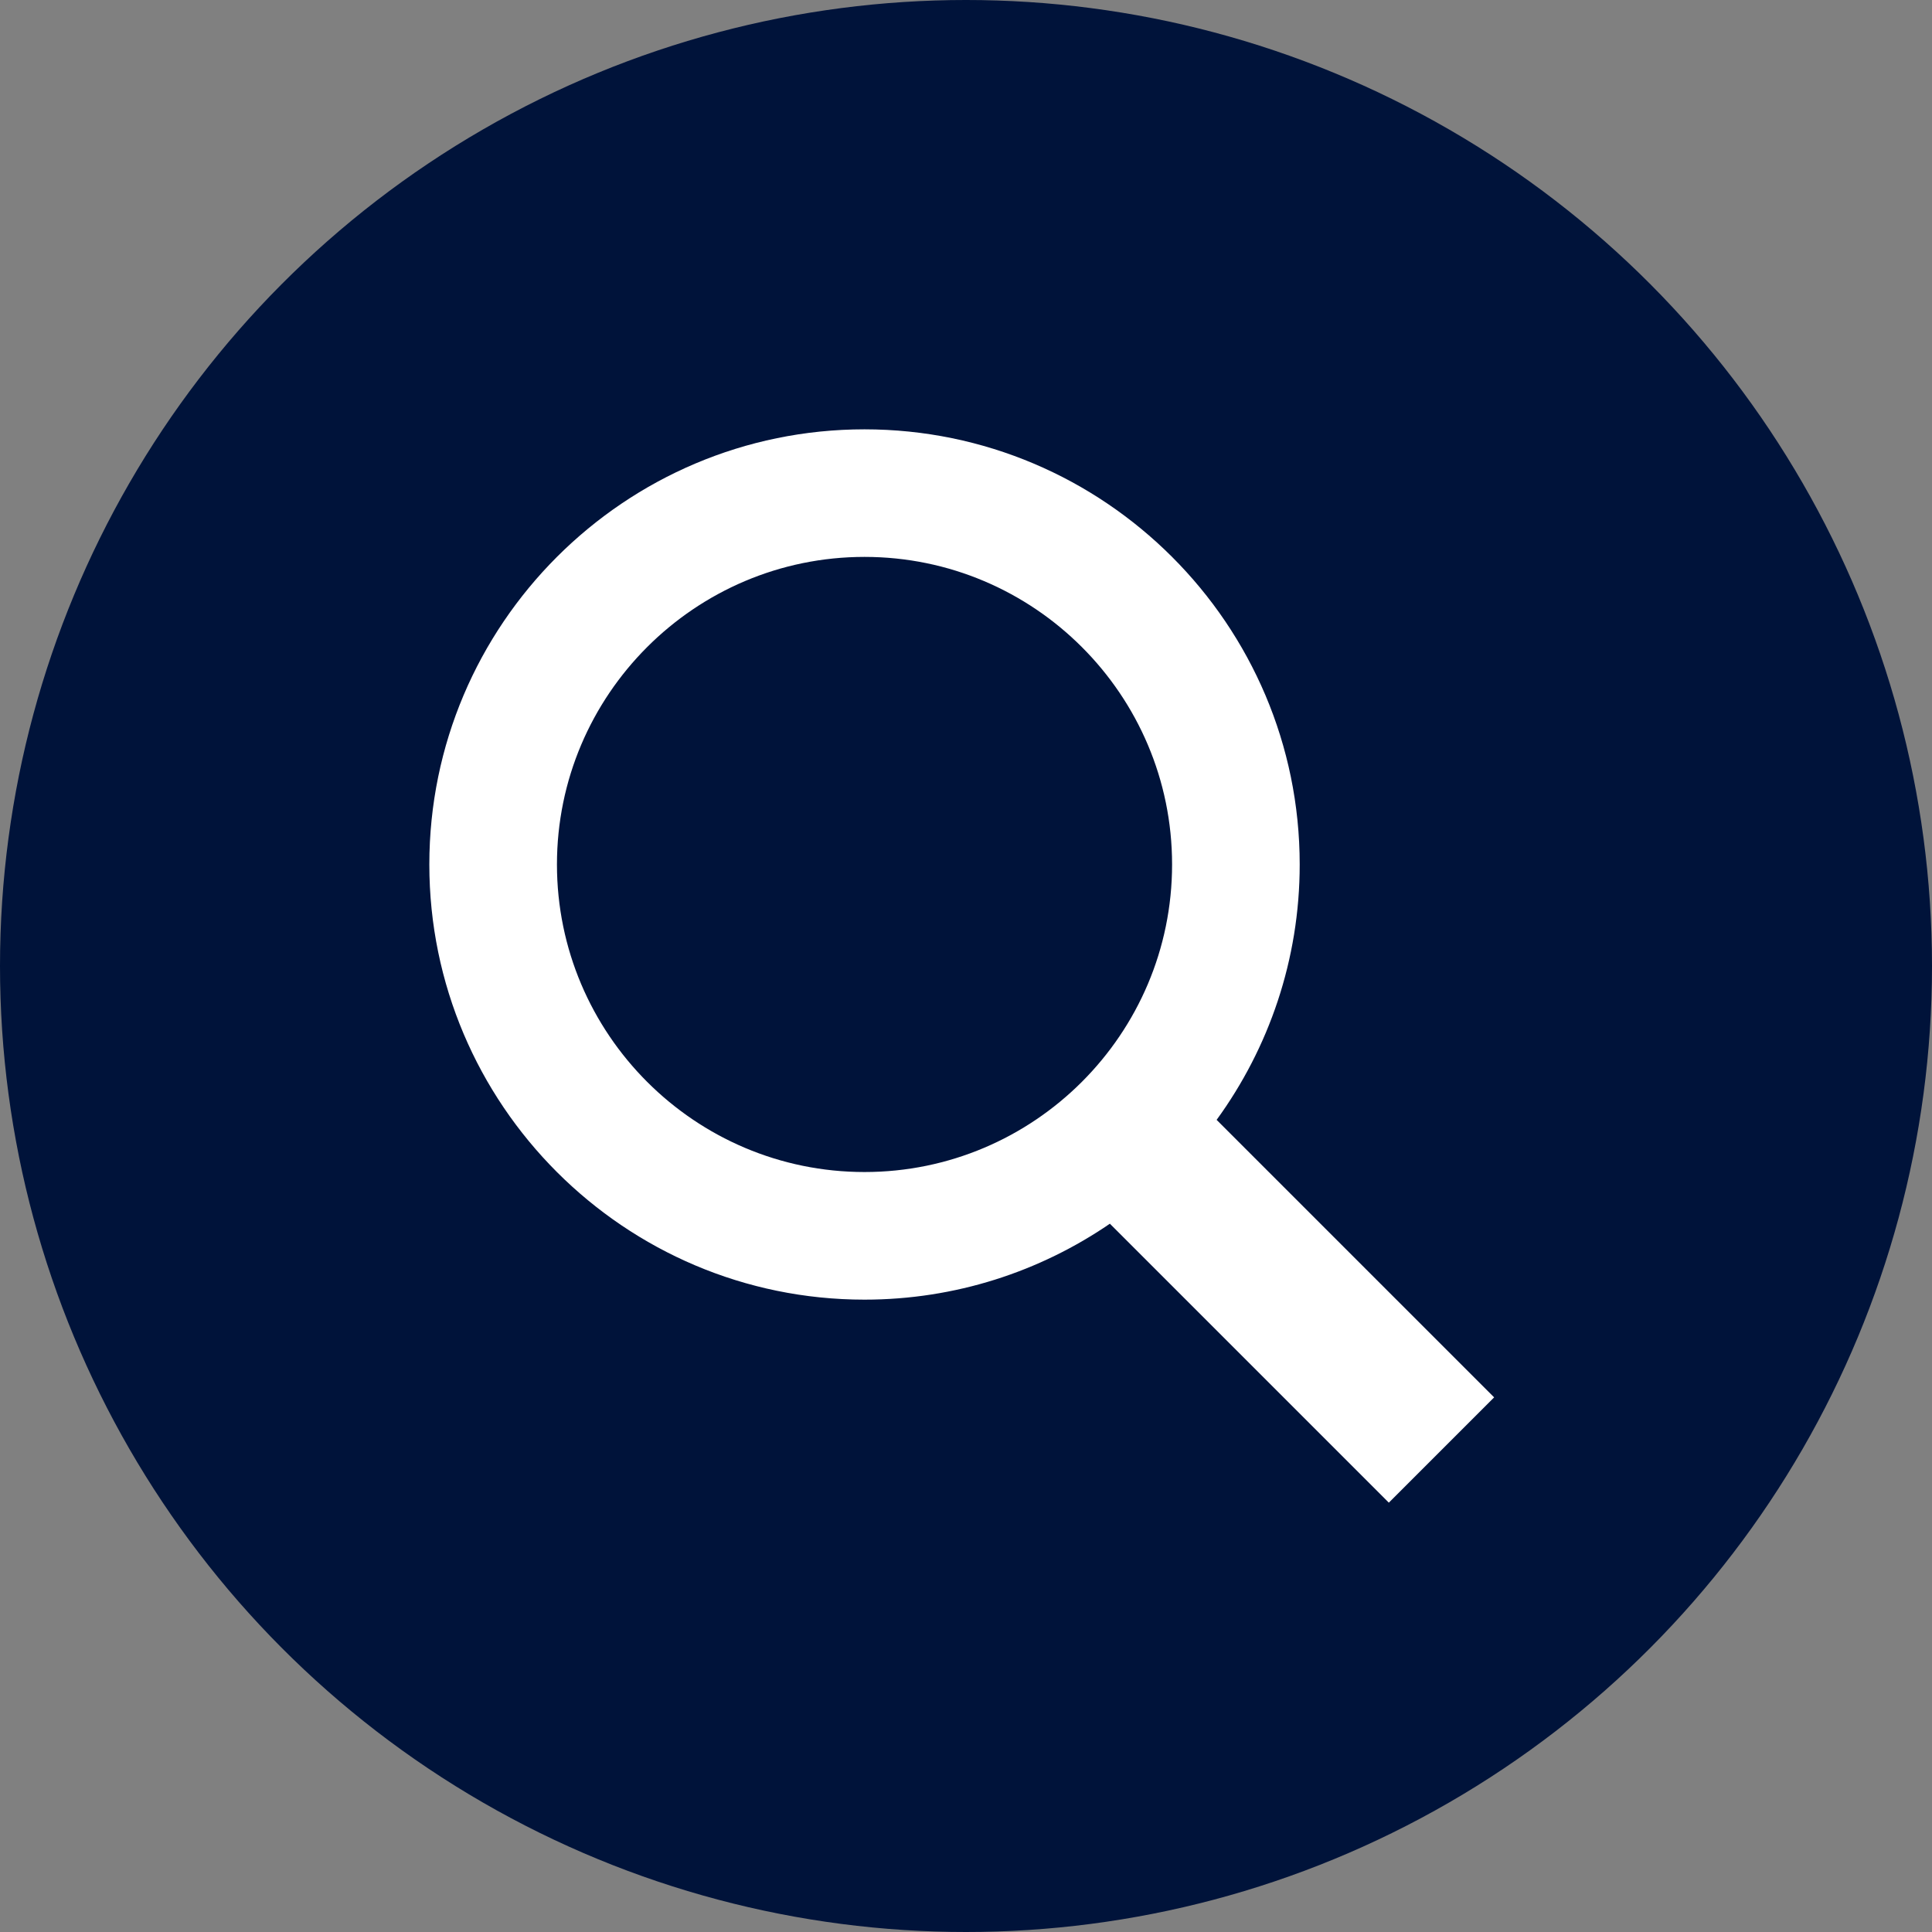 <svg xmlns="http://www.w3.org/2000/svg" width="36" height="36" viewBox="0 0 36 36" fill="none"><rect x="0" y="0" width="36" height="36" fill="#808080" stroke="none"/><circle cx="18" cy="18" r="18" fill="#00133A"></circle><path d="M27.841 26.038L22.67 20.867C23.642 19.53 24.218 17.885 24.218 16.108C24.218 11.637 20.58 8 16.108 8C11.637 8 8 11.637 8 16.108C8 20.58 11.637 24.217 16.108 24.217C17.803 24.217 19.378 23.694 20.681 22.802L25.879 28L27.841 26.038V26.038ZM10.378 16.108C10.378 12.948 12.949 10.377 16.109 10.377C19.269 10.377 21.84 12.948 21.84 16.108C21.84 19.268 19.269 21.839 16.109 21.839C12.948 21.839 10.378 19.268 10.378 16.108V16.108Z" fill="white"></path></svg>
